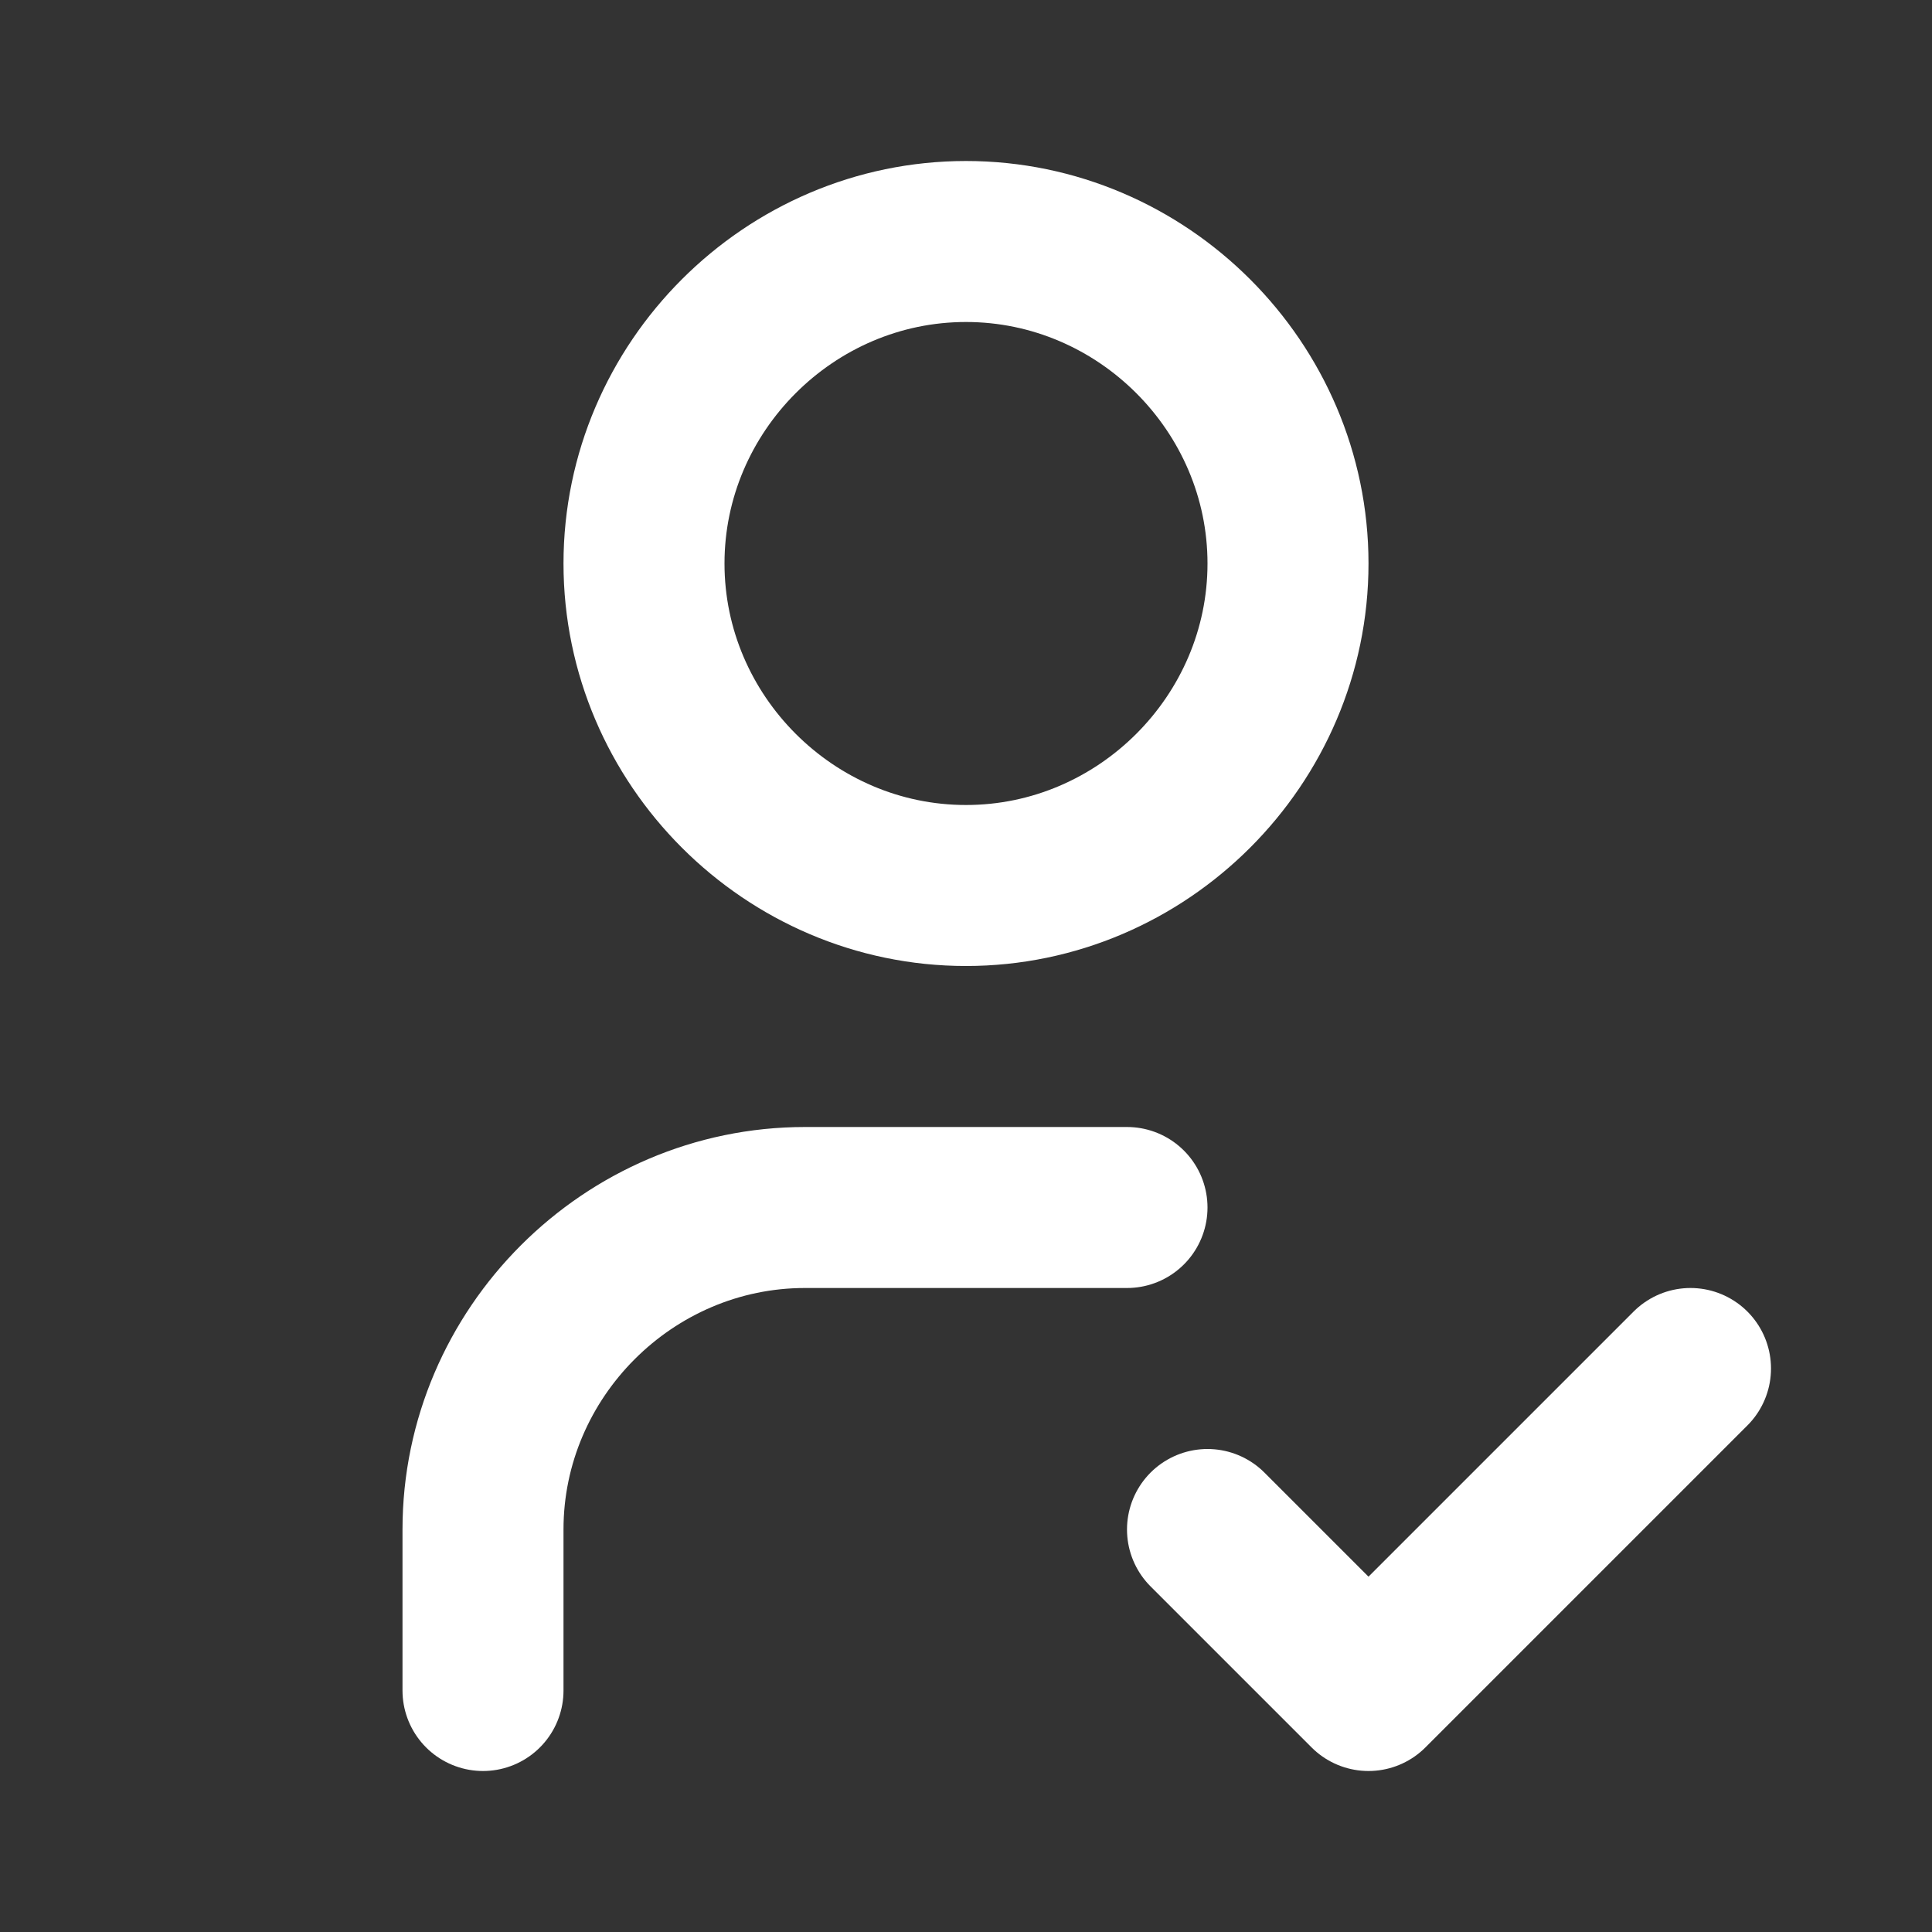 <svg xmlns="http://www.w3.org/2000/svg" xmlns:xlink="http://www.w3.org/1999/xlink" xmlns:serif="http://www.serif.com/" width="100%" height="100%" viewBox="0 0 24 24" xml:space="preserve" style="fill-rule:evenodd;clip-rule:evenodd;stroke-linecap:round;stroke-linejoin:round;"><rect x="0" y="0" width="24" height="24" fill="#333333" stroke="none"/> <rect x="0" y="0" width="24" height="24" style="fill:none;fill-rule:nonzero;"></rect> <path d="M8,7C8,9.194 9.806,11 12,11C14.194,11 16,9.194 16,7C16,4.806 14.194,3 12,3C9.806,3 8,4.806 8,7" style="fill:none;fill-rule:nonzero;stroke:white;stroke-width:2px;"></path> <path d="M6,21L6,19C6,16.806 7.806,15 10,15L14,15" style="fill:none;fill-rule:nonzero;stroke:white;stroke-width:2px;"></path> <path d="M15,19L17,21L21,17" style="fill:none;fill-rule:nonzero;stroke:white;stroke-width:2px;"></path></svg>